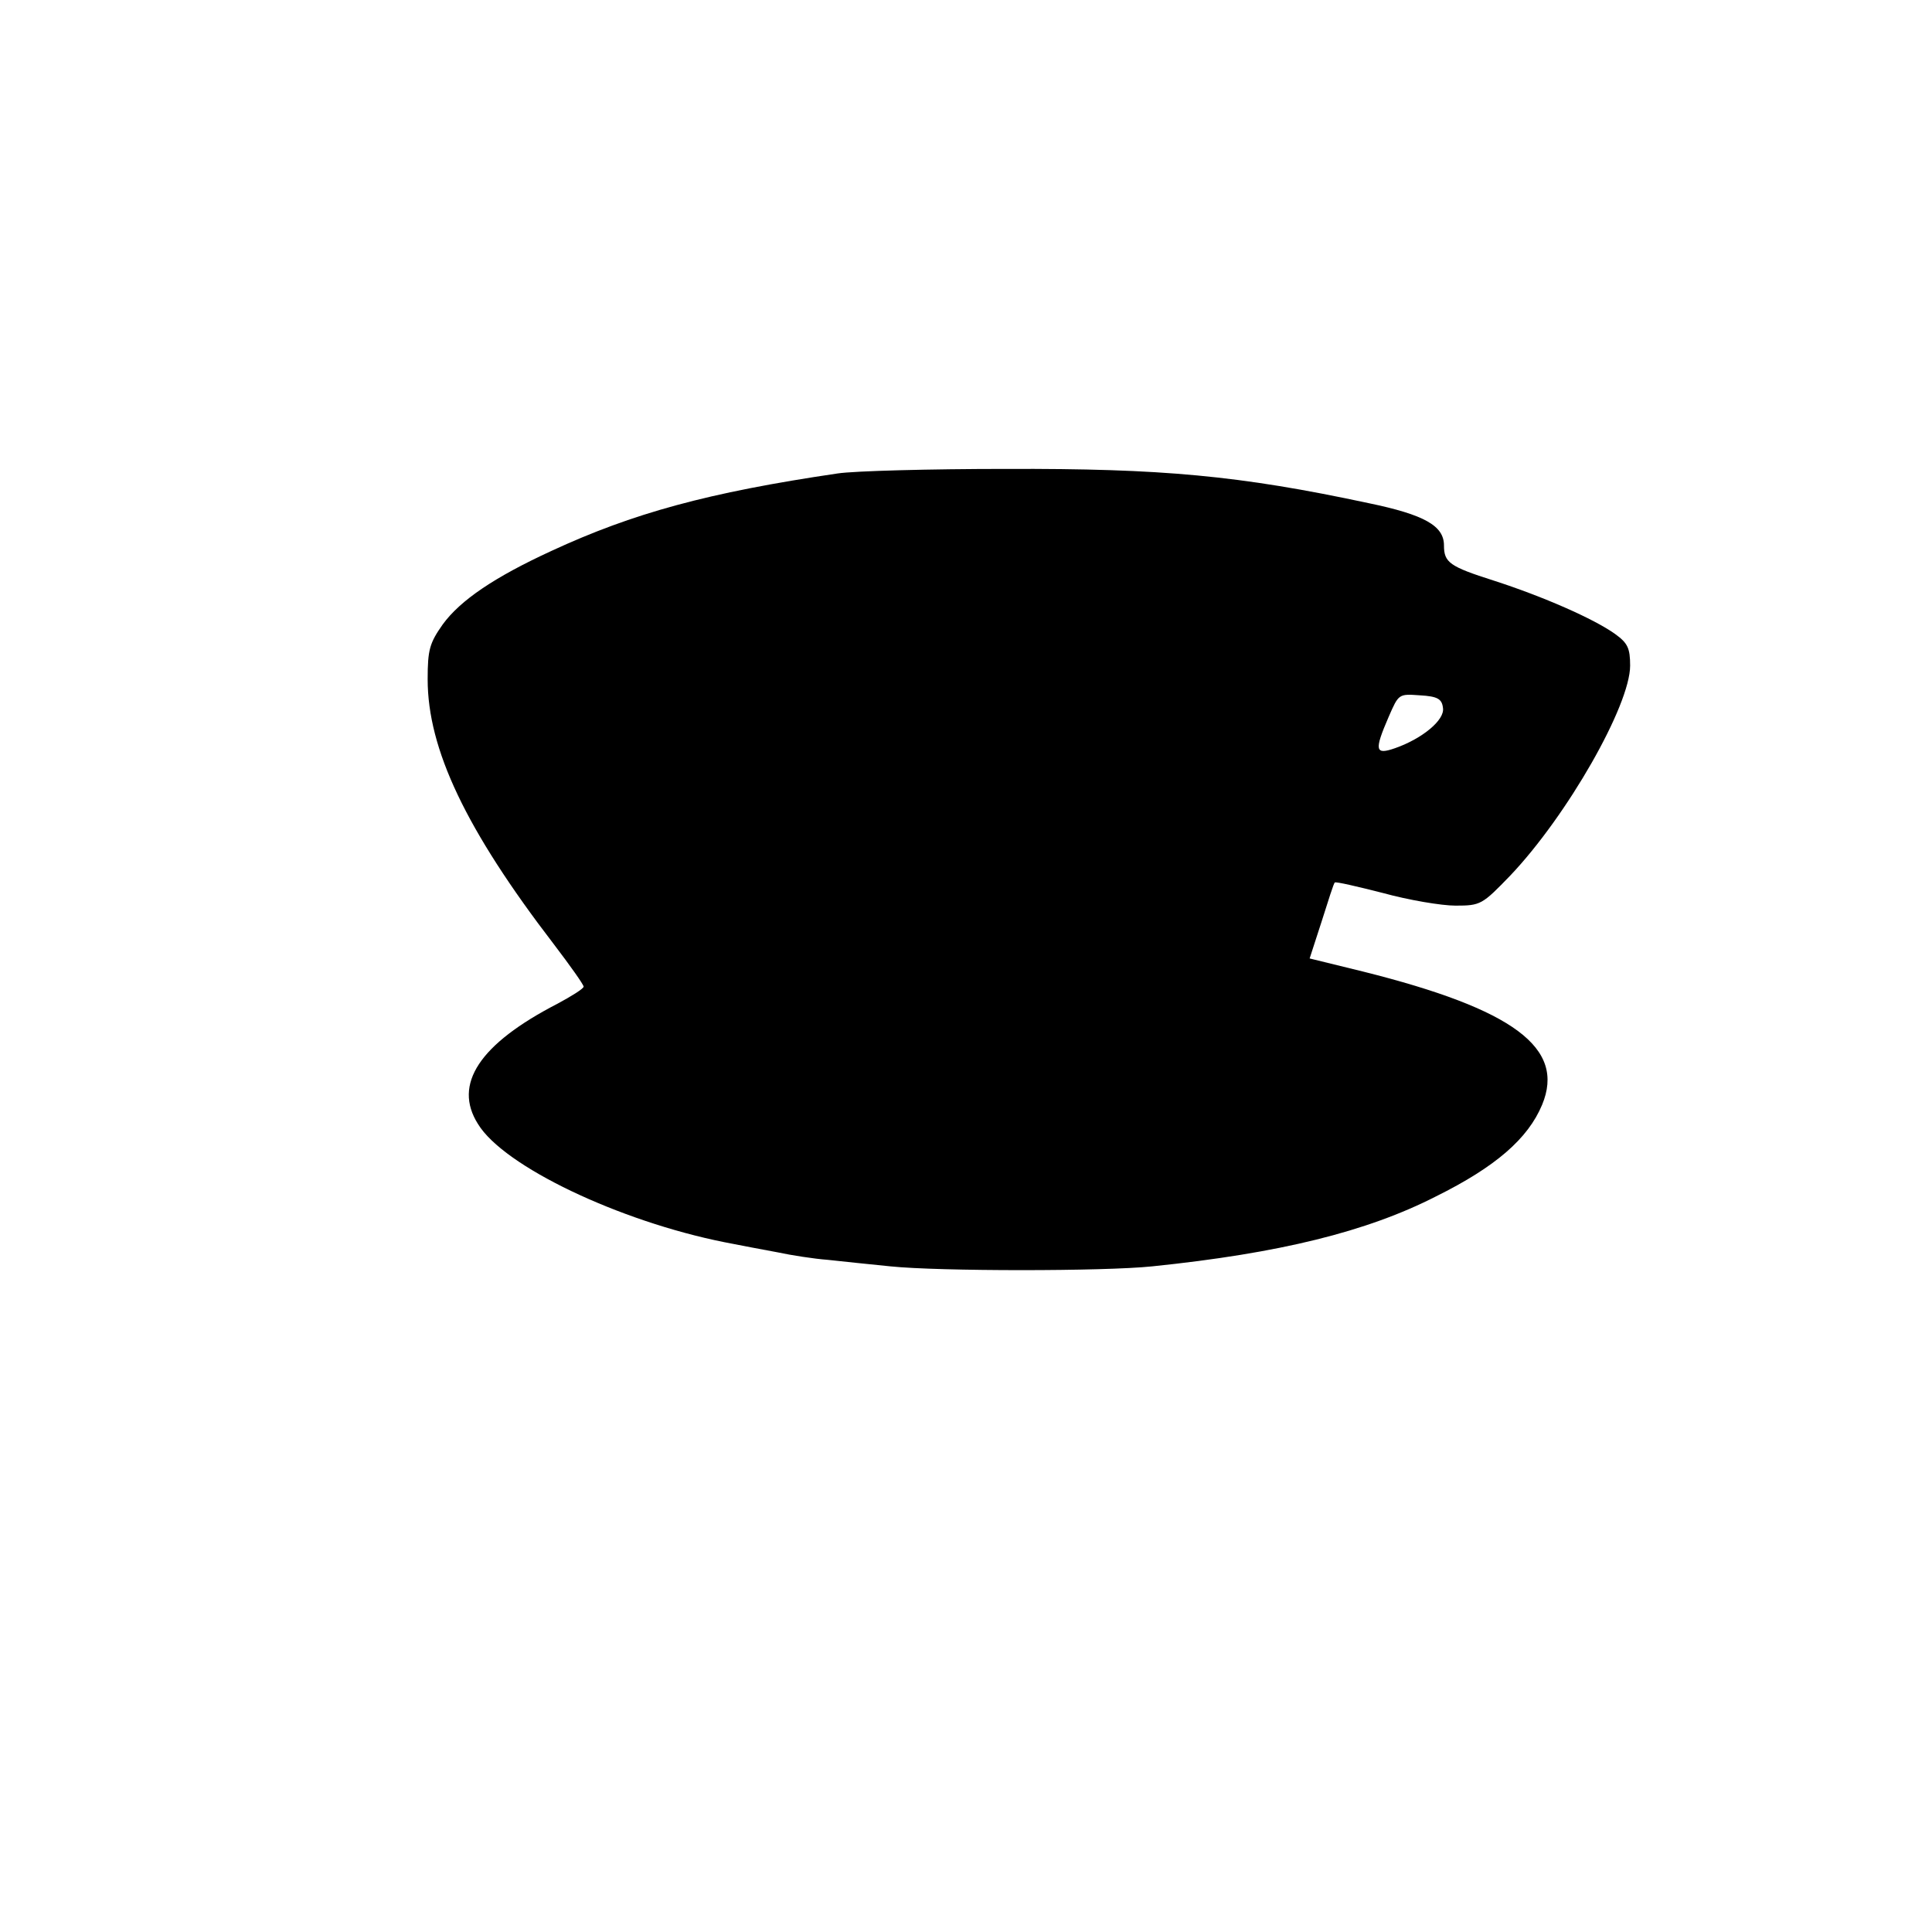 <?xml version="1.0" encoding="UTF-8" standalone="yes"?>
<svg version="1.0" xmlns="http://www.w3.org/2000/svg" width="384" height="384" viewBox="0 0 384 384" preserveAspectRatio="xMidYMid meet">
  <g transform="translate(0,384) scale(0.1,-0.1)" fill="#000000" stroke="none">
    <path d="M1665 2899 c-258 -38 -407 -79 -569 -154 -113 -52 -181 -98 -216
-146 -26 -37 -30 -50 -30 -109 0 -139 76 -299 251 -527 32 -42 59 -80 59 -84
0 -4 -24 -19 -52 -34 -155 -80 -208 -160 -158 -239 51 -84 280 -193 490 -235
30 -6 78 -15 105 -20 28 -6 73 -13 100 -15 28 -3 84 -9 125 -13 97 -10 424
-10 520 0 253 26 427 69 564 139 119 59 183 115 211 182 47 113 -56 190 -356
265 l-106 26 24 74 c13 41 24 76 26 77 2 2 45 -8 96 -21 51 -14 116 -25 144
-25 50 0 53 2 109 60 113 119 238 338 238 417 0 35 -5 45 -30 63 -42 30 -142
74 -241 106 -88 28 -99 36 -99 70 0 39 -39 61 -150 84 -257 55 -411 69 -720
68 -151 0 -302 -4 -335 -9z m1203 -466 c4 -24 -41 -61 -95 -80 -40 -14 -42 -5
-13 62 20 46 20 46 62 43 35 -2 44 -7 46 -25z"/>
  </g>
</svg>